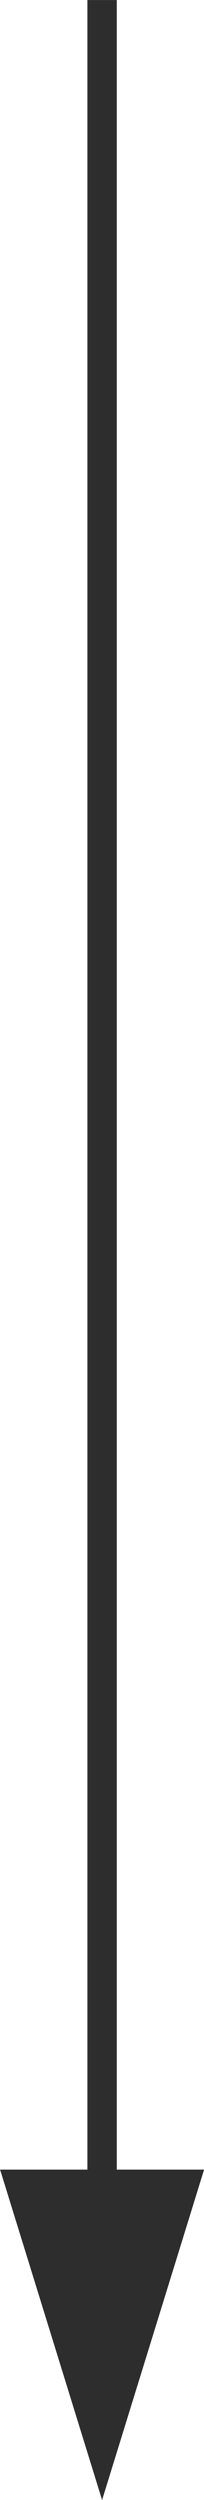 <svg xmlns="http://www.w3.org/2000/svg" width="9.5" height="116.383" viewBox="0 0 9.5 116.383">
  <path id="パス_792" data-name="パス 792" d="M1308.9,854.2v-101h-1.368v101h-4.066l4.75,15.383,4.75-15.383Z" transform="translate(-1303.462 -753.198)" fill="#2d2d2d"/>
</svg>
